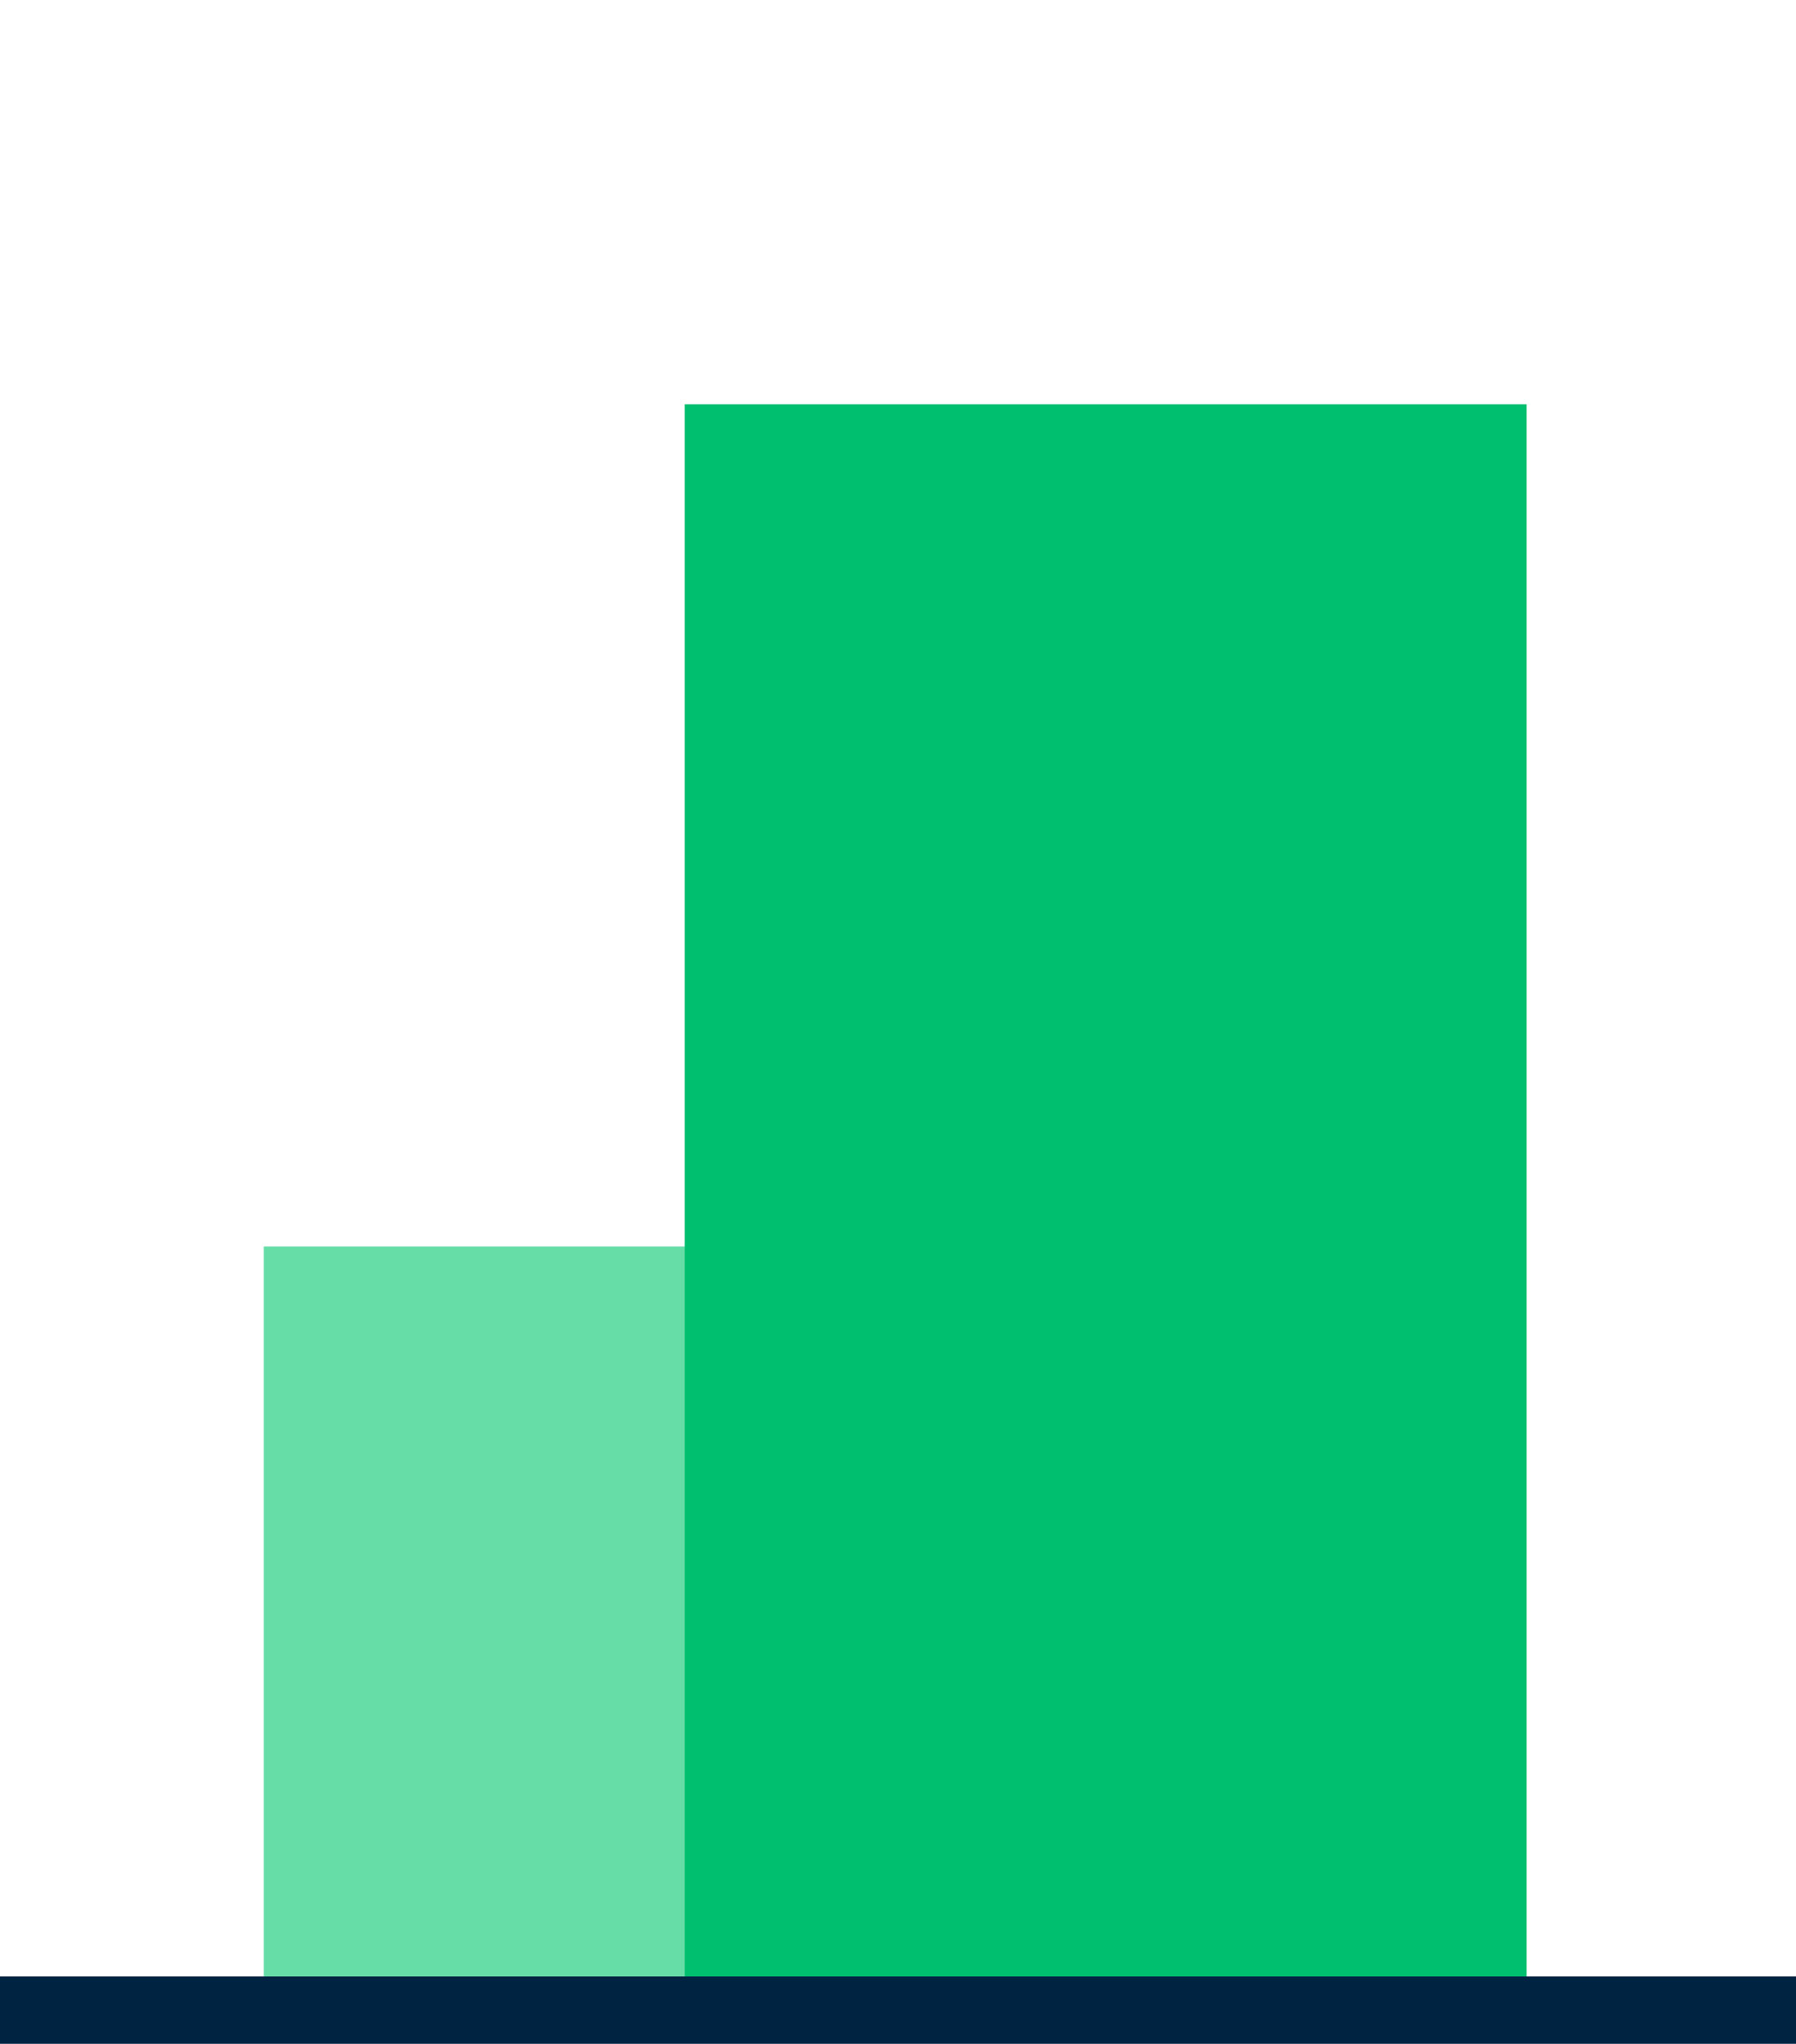 <svg xmlns="http://www.w3.org/2000/svg" width="160" height="182" viewBox="0 0 160 182">
    <defs>
        <style>
            .a{fill:#66dda7;}.b{fill:#00bf6f;}.c{fill:none;stroke:#002342;stroke-width:6px;}.d{fill:#00244b;font-size:23px;font-family:NunitoSans-Bold,
            Nunito Sans;font-weight:700;letter-spacing:0.01em;}
        </style>
    </defs>
    <g transform="translate(-2686 4915)">
        <path class="a" d="M68.907-181.264h75v-65h-75Z" transform="translate(2640.593 -4557.736)"/>
        <path class="b" d="M108.816-32.25h75v-140h-75Z" transform="translate(2638.184 -4706.75)"/>
        <g transform="translate(2686 -4736)">
            <path class="c" d="M0,0H160"/>
        </g>
    </g>
</svg>